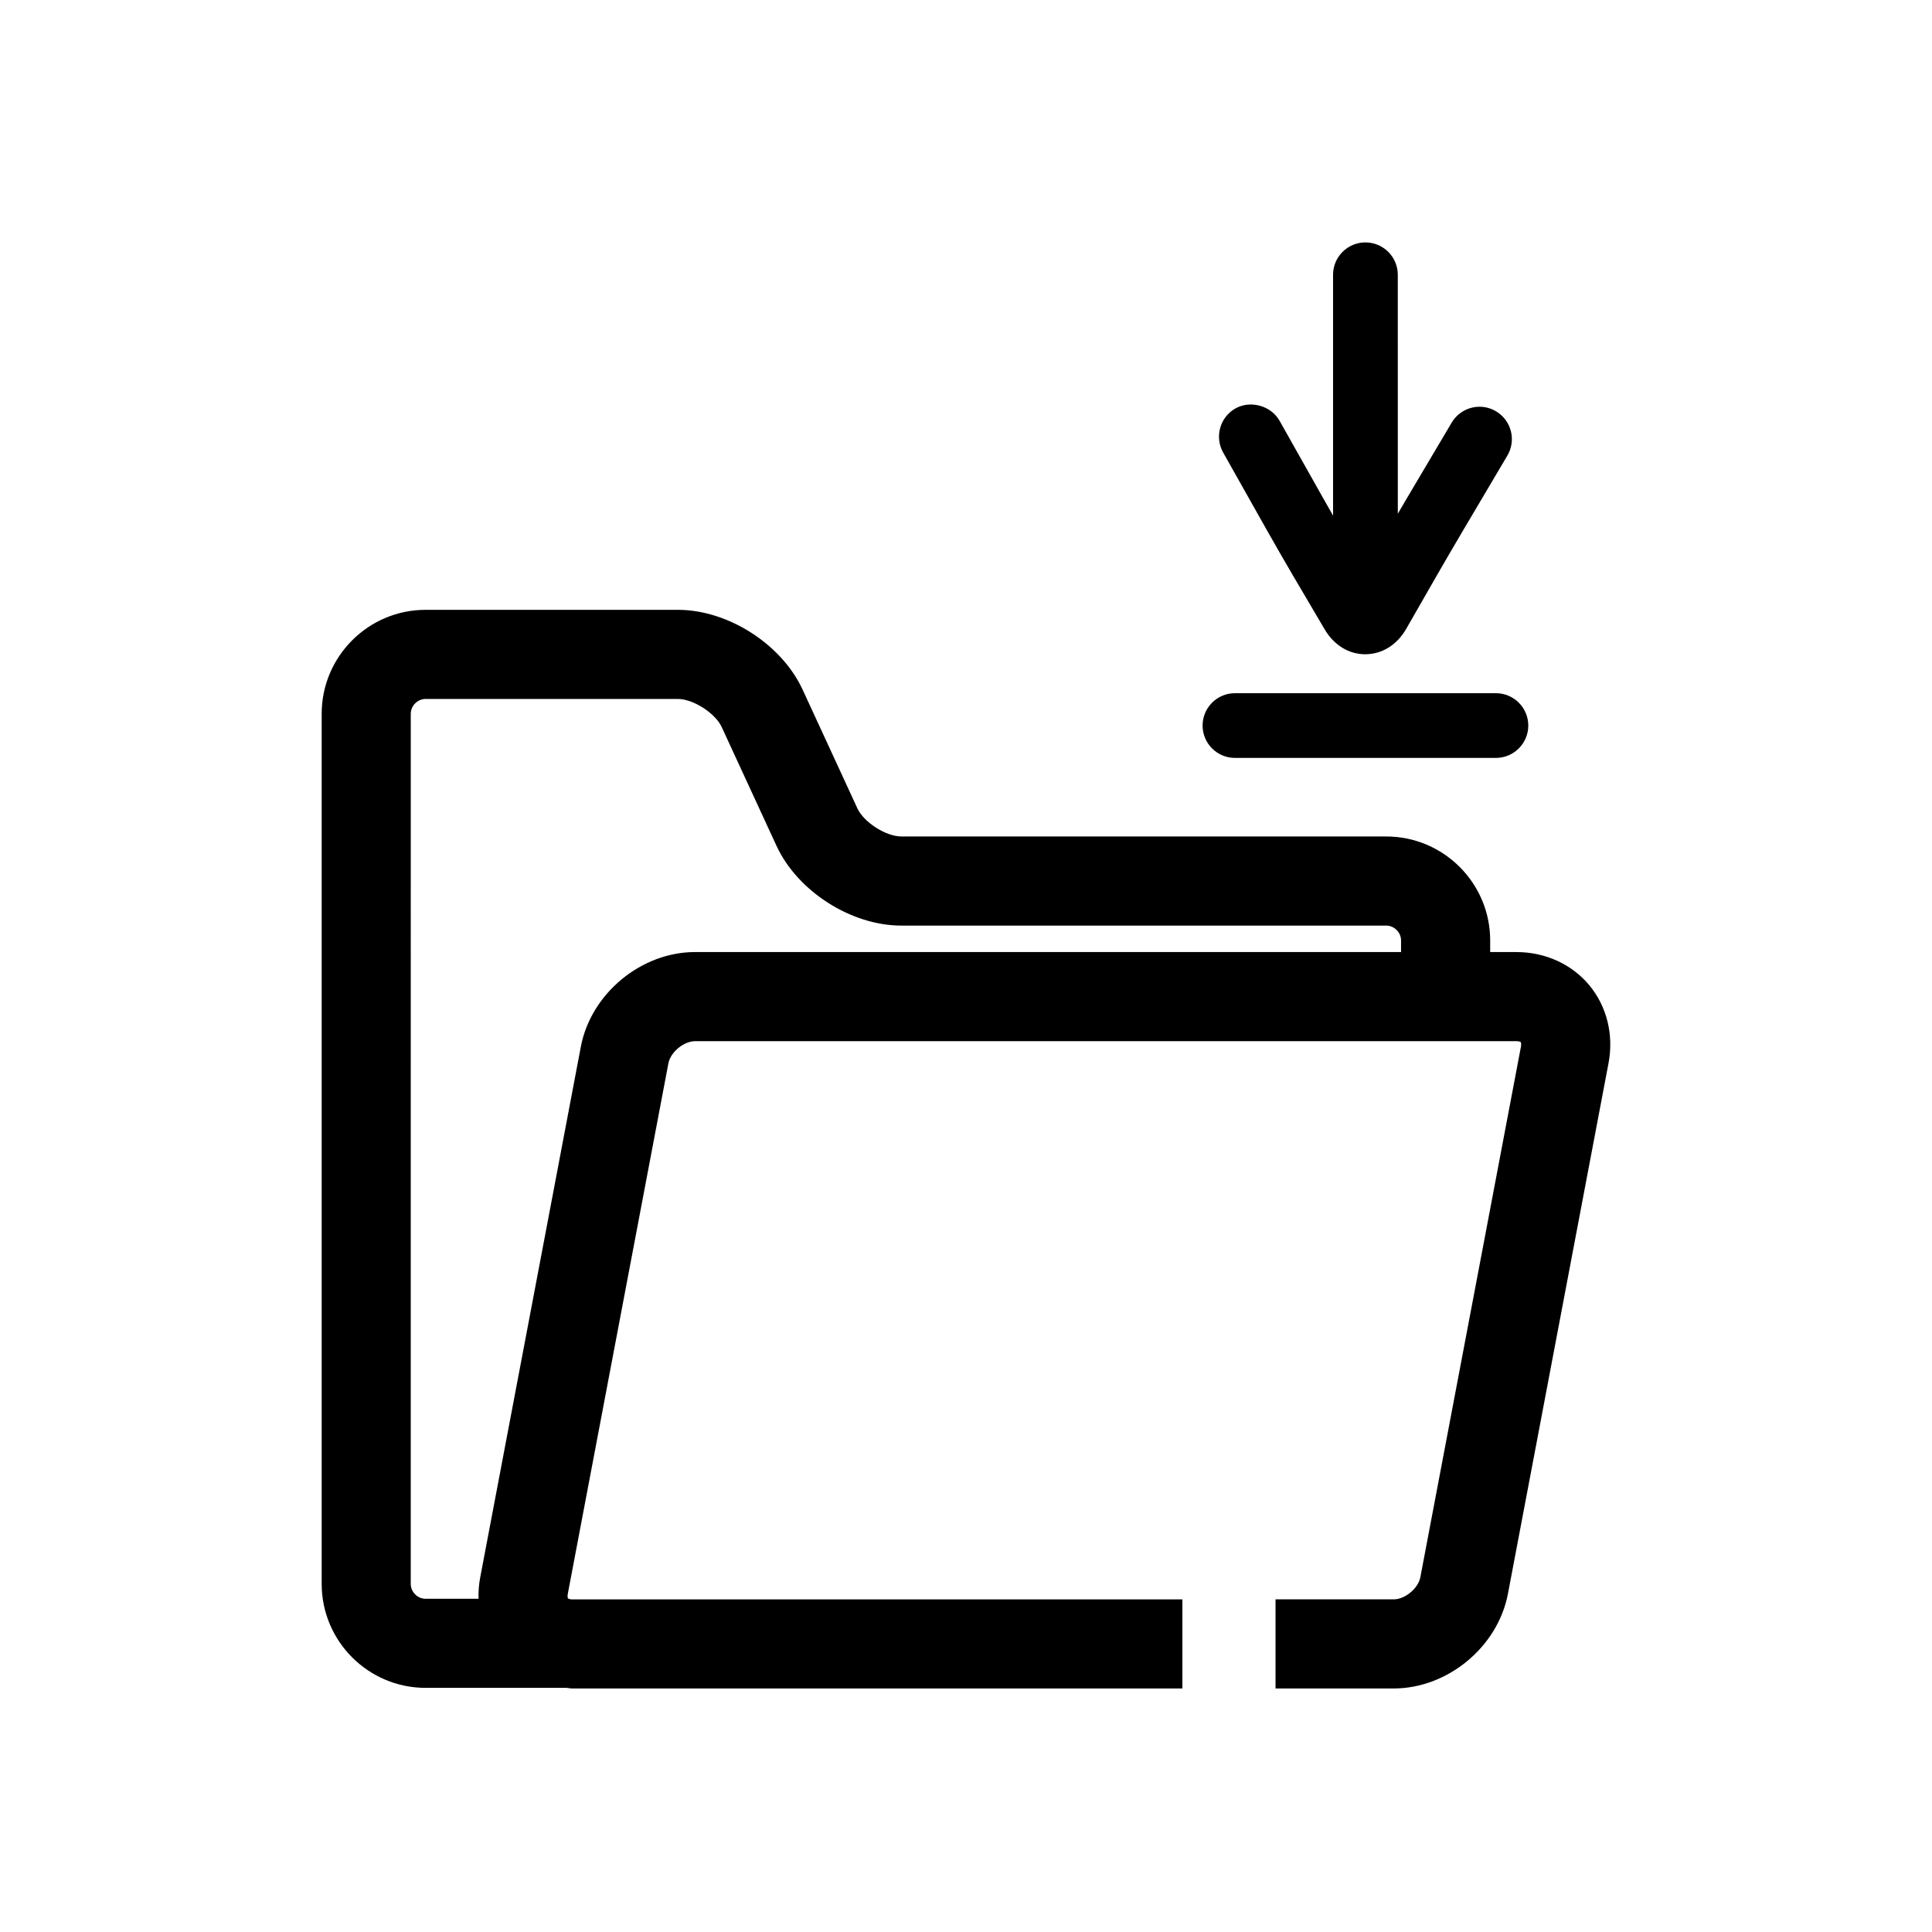 <?xml version="1.0" encoding="UTF-8"?>
<!-- Uploaded to: SVG Repo, www.svgrepo.com, Generator: SVG Repo Mixer Tools -->
<svg fill="#000000" width="800px" height="800px" version="1.1" viewBox="144 144 512 512" xmlns="http://www.w3.org/2000/svg">
 <g>
  <path d="m462.7 336.28c0 4.731 3.84 8.574 8.574 8.574h69.156c4.731 0 8.582-3.848 8.582-8.574 0-4.723-3.848-8.574-8.582-8.574h-69.156c-4.734-0.004-8.574 3.844-8.574 8.574z"/>
  <path d="m505.85 208.24c-4.731 0-8.574 3.84-8.574 8.574v63.828c-0.984-1.715-1.93-3.371-2.66-4.691l-11.523-20.453c-2.242-3.977-7.676-5.496-11.676-3.266-4.133 2.34-5.59 7.574-3.266 11.691l11.508 20.438c1.844 3.273 4.922 8.629 6.824 11.871l8.551 14.523c2.465 4.211 6.398 6.629 10.785 6.629 4.473-0.023 8.398-2.481 10.848-6.746l8.094-14.113c1.836-3.203 4.879-8.422 6.762-11.602l11.941-20.184c1.164-1.969 1.496-4.273 0.93-6.496-0.574-2.227-1.977-4.086-3.953-5.258-1.309-0.781-2.816-1.195-4.352-1.195-3.016 0-5.84 1.613-7.375 4.203l-11.957 20.184c-0.66 1.125-1.465 2.504-2.32 3.969l-0.008-63.332c0-4.731-3.848-8.574-8.578-8.574z"/>
  <path d="m565.21 405.13c-4.644-5.606-11.699-8.824-19.355-8.824h-6.941v-3.078c0-15.191-12.359-27.551-27.551-27.551l-128.52-0.004c-4.055 0-9.918-3.754-11.617-7.43l-14.523-31.48c-5.574-12.059-19.781-21.152-33.062-21.152h-66.84c-15.191 0-27.551 12.359-27.551 27.551v230.59c0 15.191 12.359 27.551 27.551 27.551h37.359c0.52 0.031 1.008 0.164 1.535 0.164h161.65v-23.617h-11.266l-150.39 0.008c-0.512 0-0.781-0.078-0.953-0.164-0.086-0.039-0.188-0.086-0.211-0.109-0.062-0.07-0.188-0.441-0.055-1.188l26.664-140.61c0.559-2.961 4.07-5.863 7.07-5.863h217.65c0.77 0 1.117 0.195 1.164 0.27 0.047 0.07 0.188 0.434 0.047 1.188l-8.156 43.027-18.5 97.574c-0.559 2.961-4.07 5.863-7.078 5.863h-31.301v23.617h31.301c14.312 0 27.613-11.012 30.285-25.082l26.656-140.61c1.422-7.516-0.422-15.043-5.066-20.645zm-49.914-8.828h-187.09c-14.305 0-27.605 11.012-30.277 25.082l-26.664 140.62c-0.363 1.906-0.504 3.809-0.449 5.691h-14.027c-2.133 0-3.938-1.801-3.938-3.938l0.004-230.59c0-2.133 1.801-3.938 3.938-3.938h66.84c4.055 0 9.918 3.754 11.617 7.43l14.523 31.48c5.574 12.059 19.781 21.152 33.062 21.152h128.52c2.133 0 3.938 1.801 3.938 3.938z"/>
 </g>
</svg>